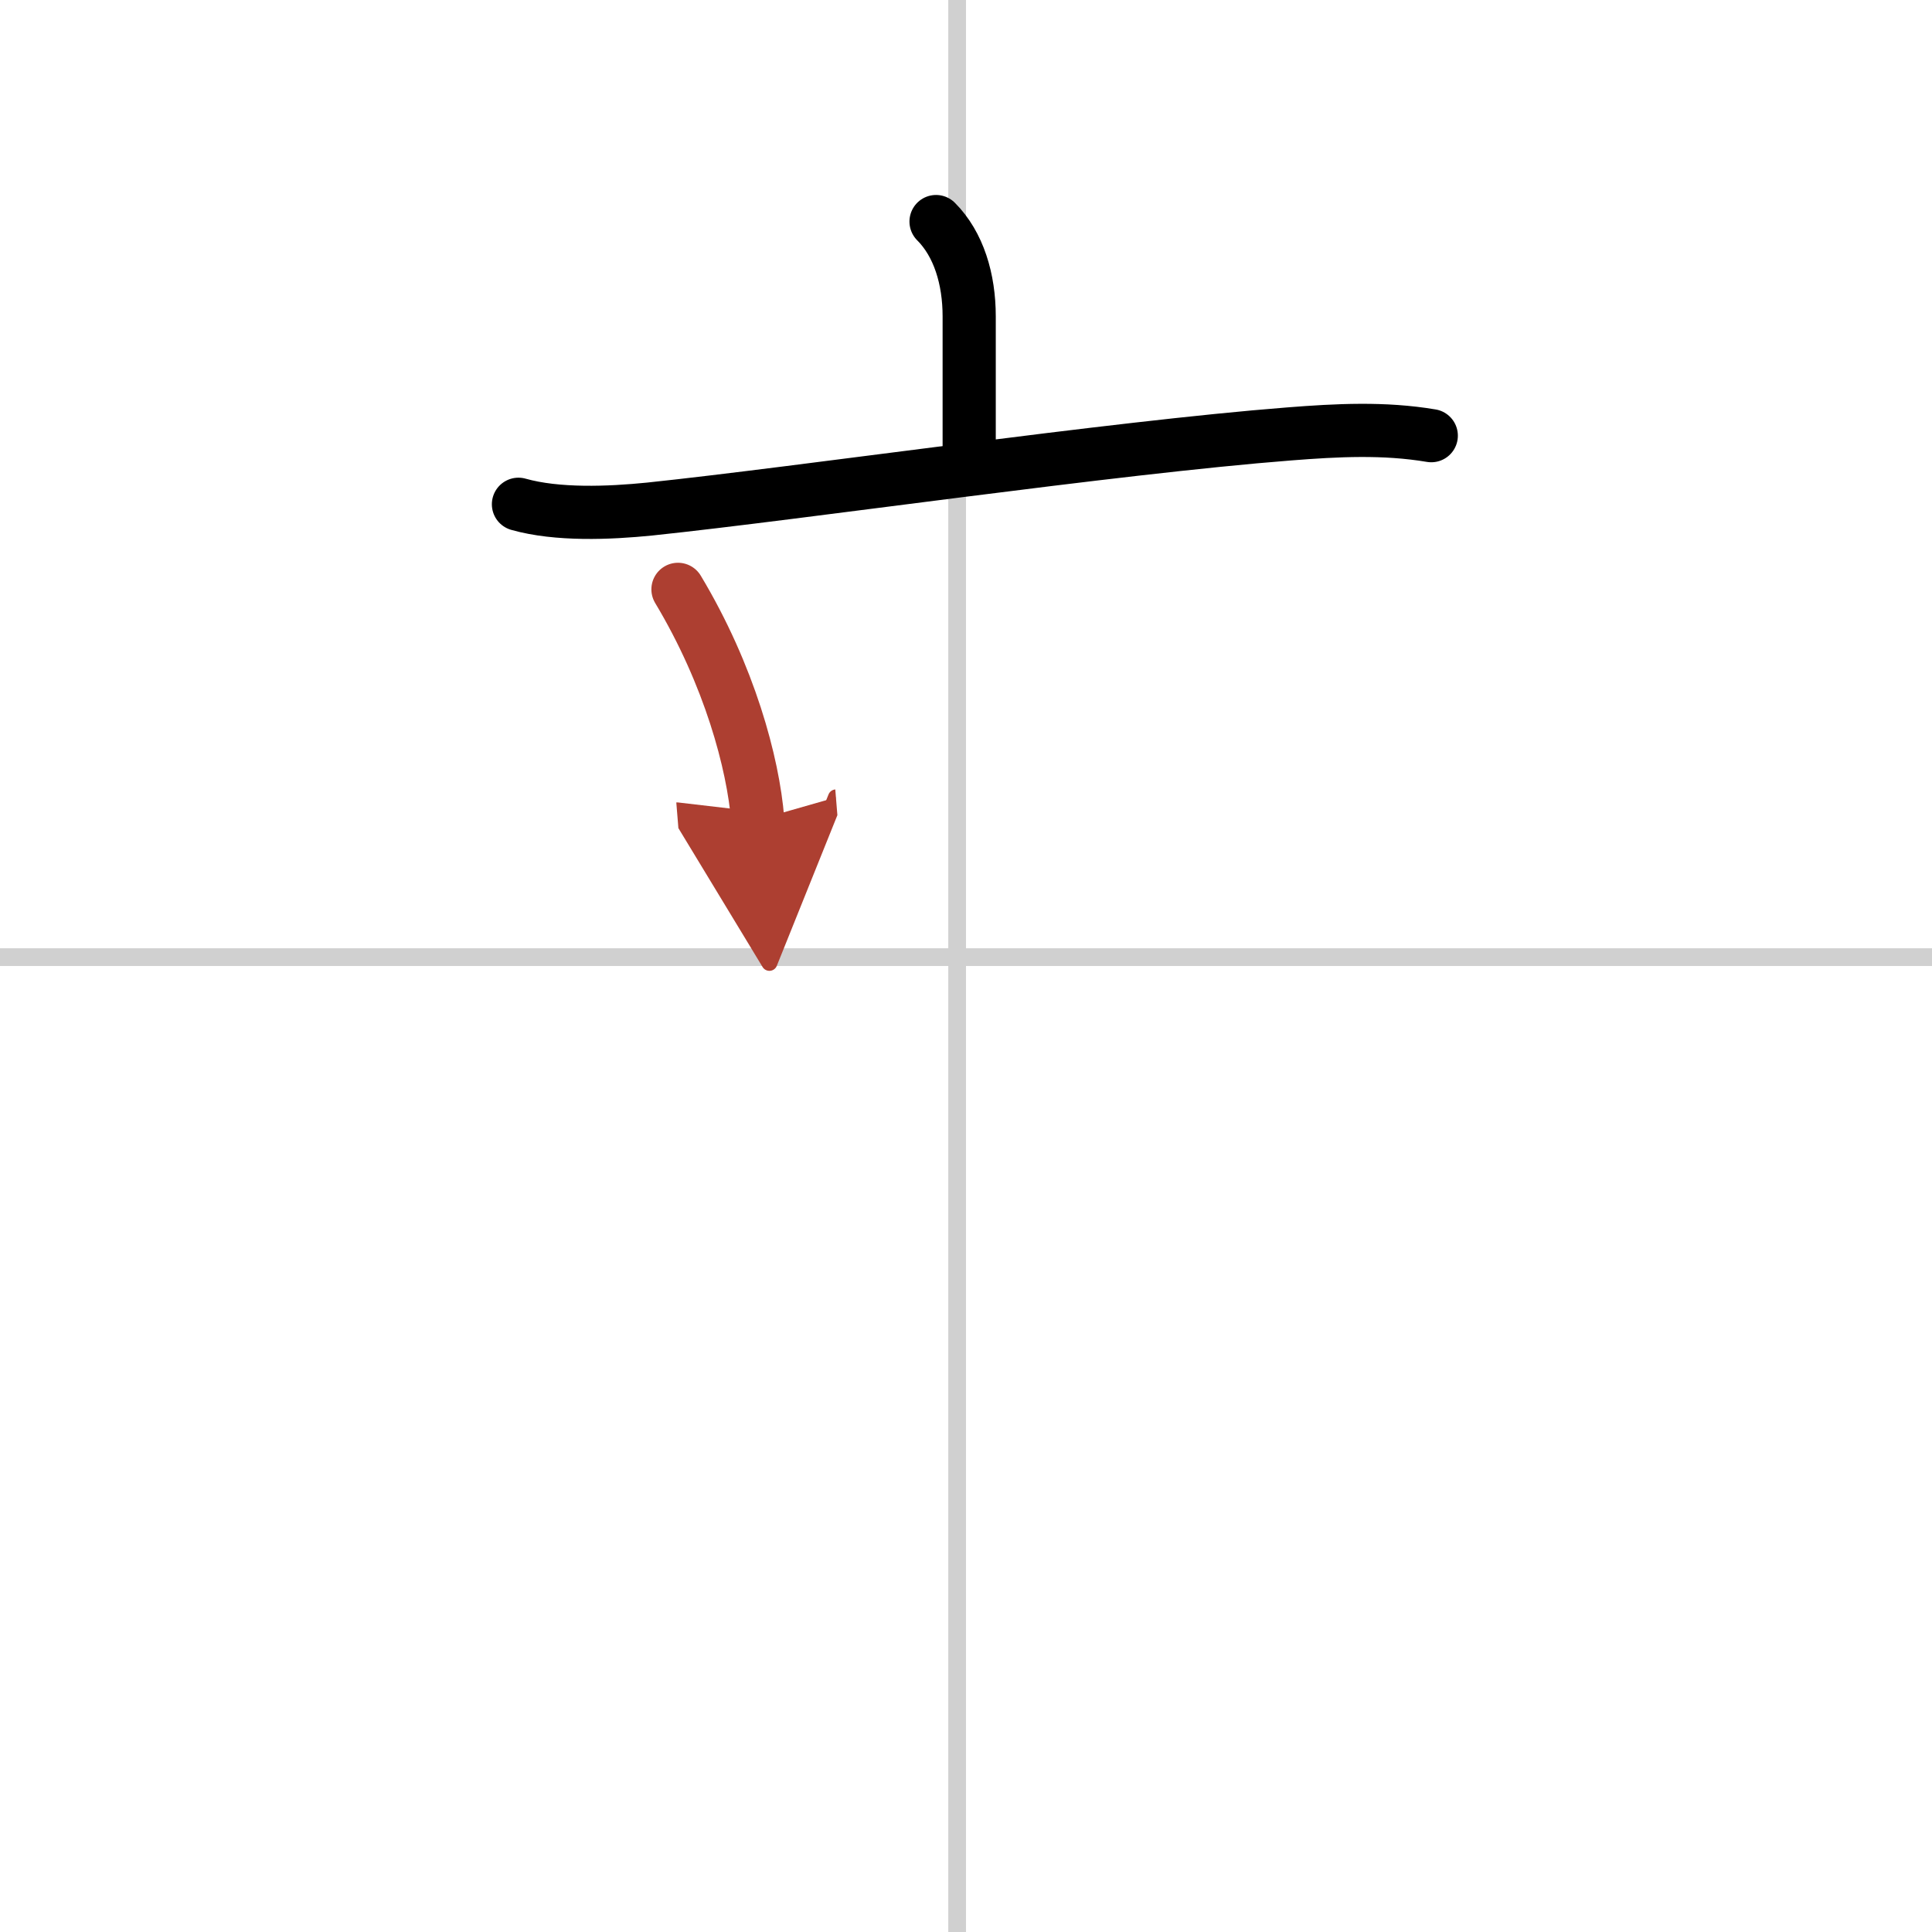 <svg width="400" height="400" viewBox="0 0 109 109" xmlns="http://www.w3.org/2000/svg"><defs><marker id="a" markerWidth="4" orient="auto" refX="1" refY="5" viewBox="0 0 10 10"><polyline points="0 0 10 5 0 10 1 5" fill="#ad3f31" stroke="#ad3f31"/></marker></defs><g fill="none" stroke="#000" stroke-linecap="round" stroke-linejoin="round" stroke-width="3"><rect width="100%" height="100%" fill="#fff" stroke="#fff"/><line x1="54" x2="54" y2="109" stroke="#d0d0d0" stroke-width="1"/><line x2="109" y1="54" y2="54" stroke="#d0d0d0" stroke-width="1"/><path d="m52.81 12.5c1.28 1.28 1.87 3.25 1.87 5.35v7.65"/><path d="m29.25 28.45c2.19 0.62 5.12 0.5 7.4 0.27 8.67-0.91 26.08-3.46 36.1-4.24 2.68-0.21 5.33-0.35 8 0.1"/><path d="m38.25 33.25c2.91 4.85 4.24 9.81 4.5 13" marker-end="url(#a)" stroke="#ad3f31"/></g></svg>
